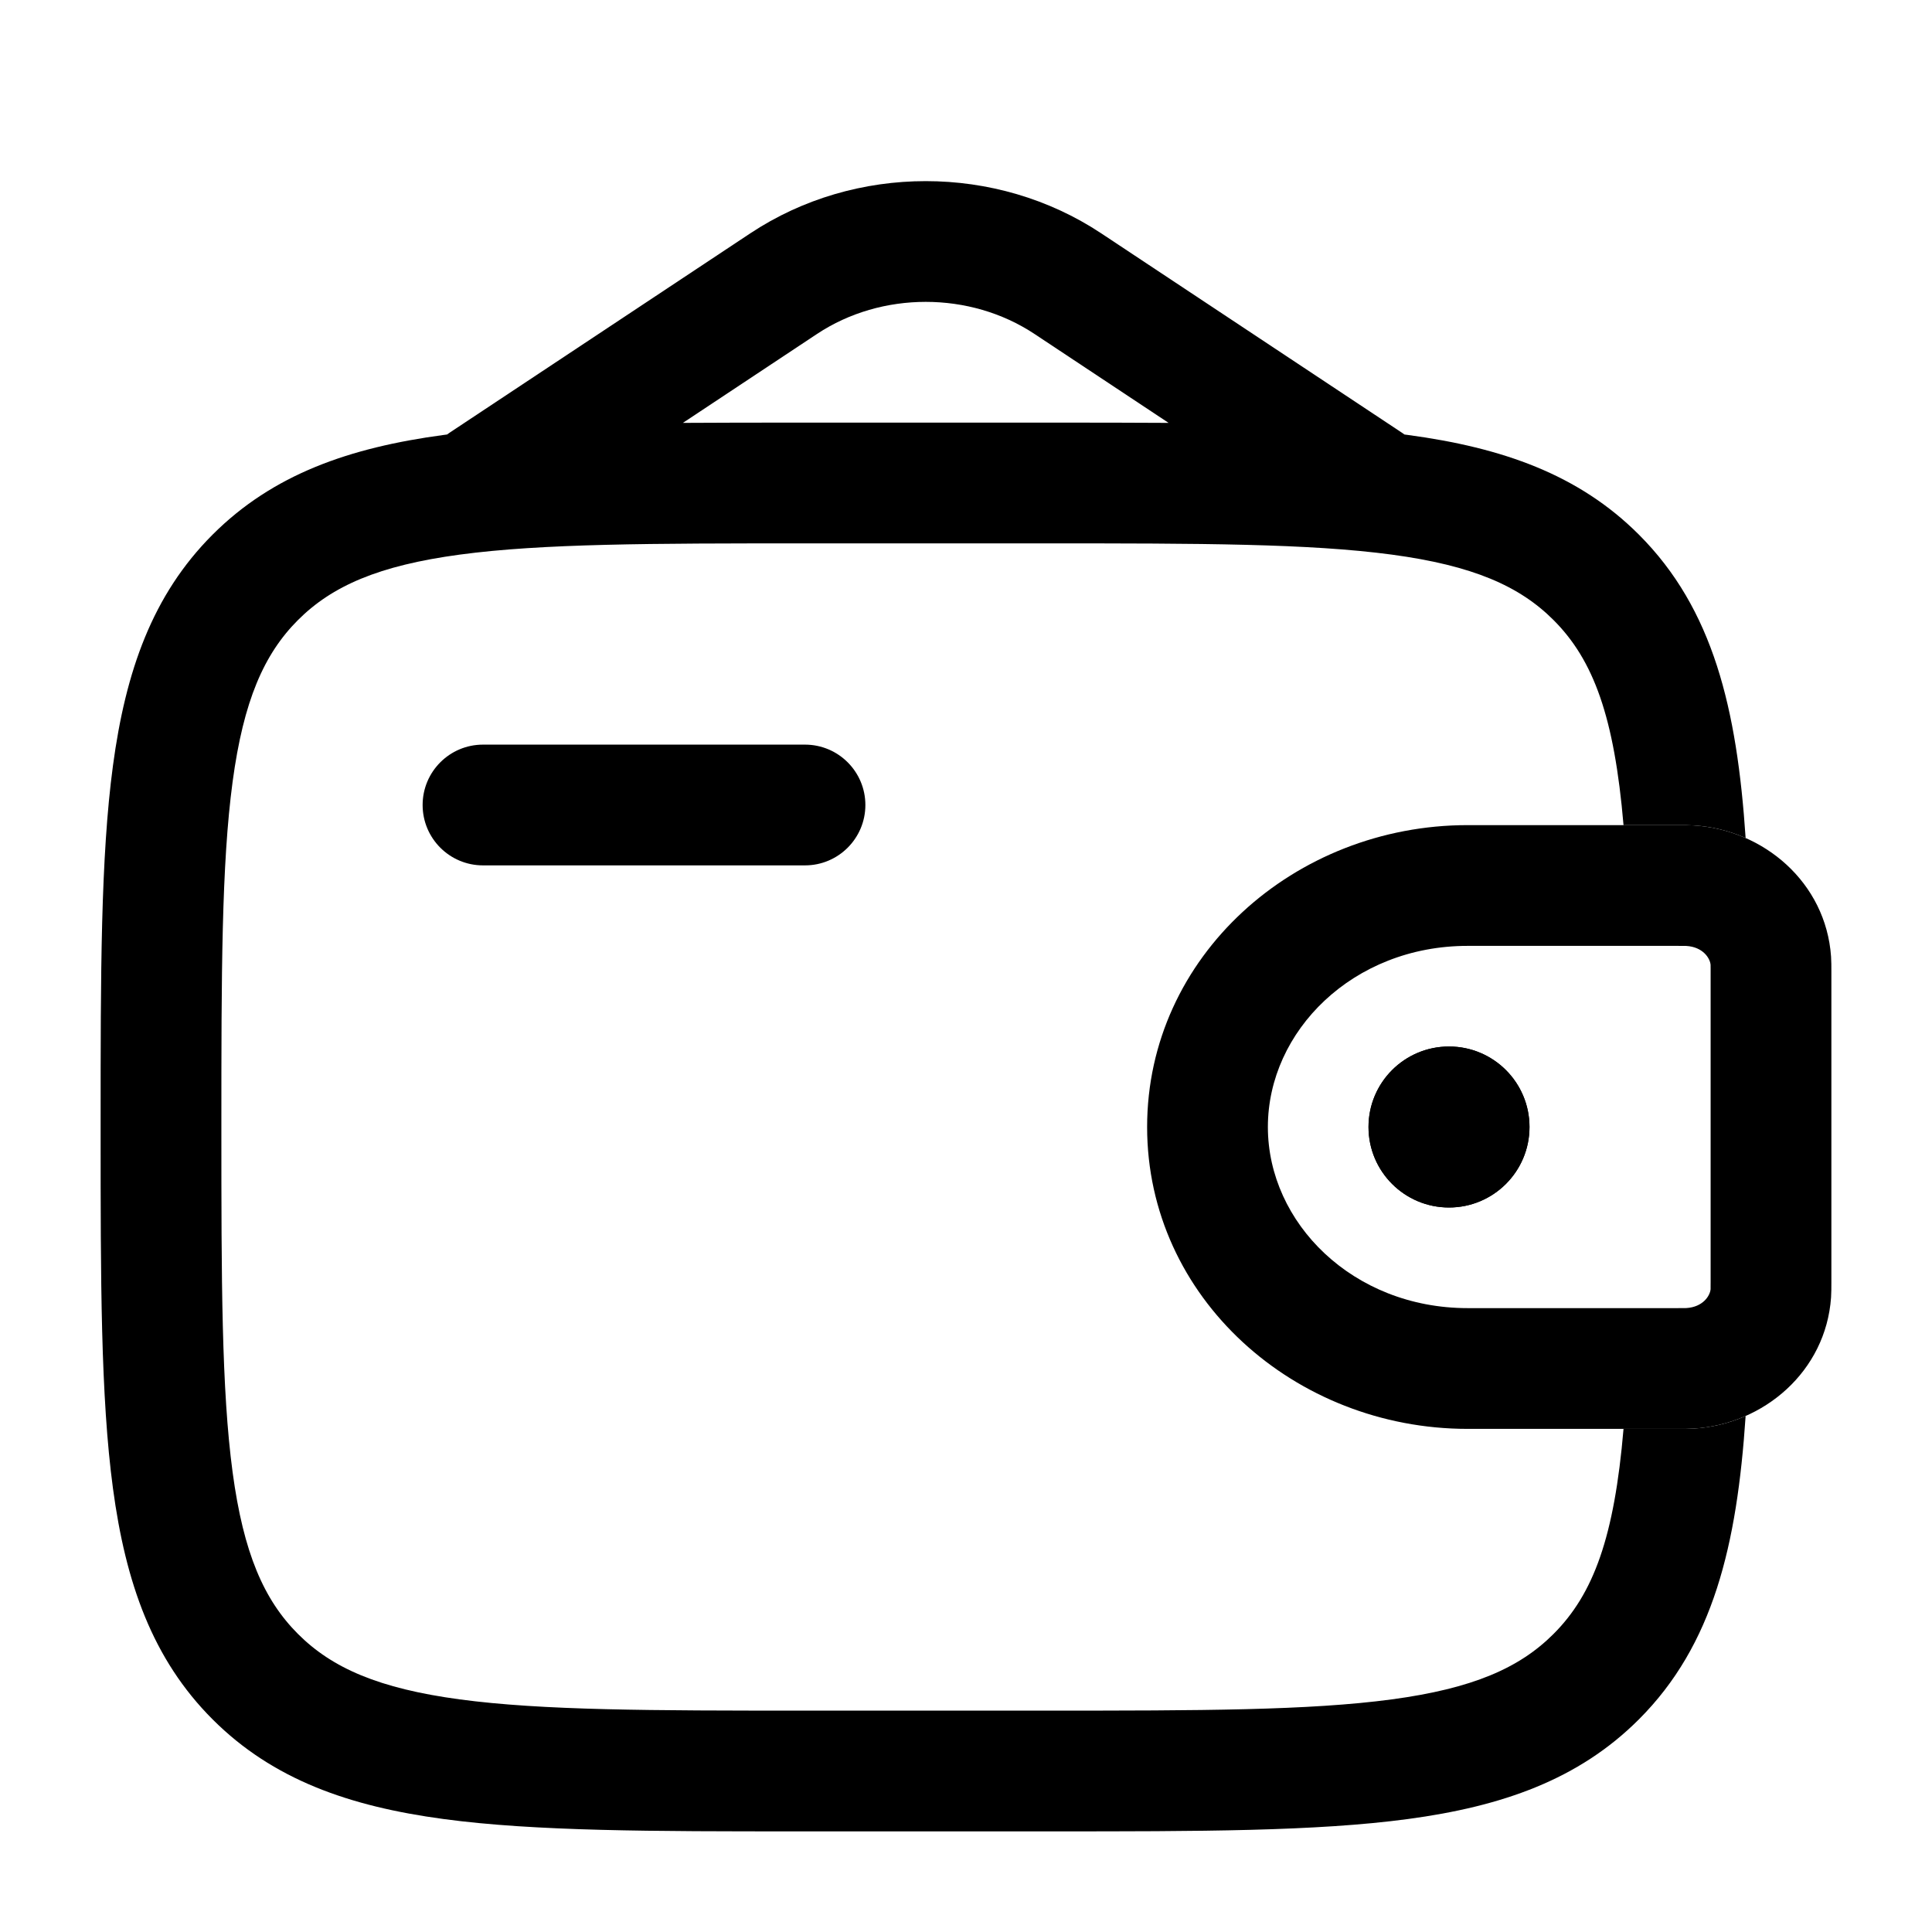 <svg width="60" height="60" viewBox="0 0 60 60" fill="none" xmlns="http://www.w3.org/2000/svg">
<path fill-rule="evenodd" clip-rule="evenodd" d="M52.309 29.376C52.258 29.375 52.191 29.375 52.083 29.375H45.577C42.018 29.375 39.375 32.022 39.375 35C39.375 37.978 42.018 40.625 45.577 40.625H52.083C52.191 40.625 52.258 40.625 52.309 40.624C52.357 40.624 52.37 40.623 52.37 40.623C52.885 40.592 53.107 40.244 53.124 40.035C53.124 40.035 53.124 40.019 53.124 39.996C53.125 39.952 53.125 39.893 53.125 39.792V30.208C53.125 30.152 53.125 30.109 53.125 30.074C53.125 30.046 53.125 30.023 53.124 30.004C53.124 29.981 53.124 29.965 53.124 29.965C53.107 29.756 52.885 29.408 52.37 29.377C52.37 29.377 52.358 29.376 52.309 29.376ZM52.125 25.625C52.291 25.625 52.451 25.625 52.598 25.634C54.776 25.766 56.703 27.41 56.865 29.704C56.875 29.855 56.875 30.017 56.875 30.168C56.875 30.181 56.875 30.195 56.875 30.208V39.792C56.875 39.805 56.875 39.819 56.875 39.833C56.875 39.983 56.875 40.145 56.865 40.295C56.703 42.59 54.776 44.234 52.598 44.366C52.451 44.375 52.291 44.375 52.125 44.375C52.111 44.375 52.097 44.375 52.083 44.375H45.577C40.214 44.375 35.625 40.306 35.625 35C35.625 29.694 40.214 25.625 45.577 25.625H52.083C52.097 25.625 52.111 25.625 52.125 25.625Z" fill="black"/>
<path d="M47.5 35C47.5 36.381 46.381 37.5 45 37.5C43.619 37.5 42.5 36.381 42.5 35C42.5 33.619 43.619 32.5 45 32.5C46.381 32.5 47.5 33.619 47.5 35Z" fill="black"/>
<path fill-rule="evenodd" clip-rule="evenodd" d="M52.125 25.625C52.291 25.625 52.451 25.625 52.598 25.634C53.161 25.668 53.708 25.803 54.212 26.025C53.944 22.009 53.208 18.914 50.897 16.603C49.026 14.732 46.654 13.902 43.723 13.508L43.617 13.494C43.591 13.474 43.564 13.456 43.536 13.437L34.197 7.245C30.94 5.085 26.56 5.085 23.303 7.245L13.964 13.437C13.936 13.456 13.909 13.474 13.883 13.494L13.777 13.508C10.846 13.902 8.474 14.732 6.603 16.603C4.732 18.474 3.902 20.846 3.508 23.777C3.125 26.625 3.125 30.265 3.125 34.859V35.141C3.125 39.735 3.125 43.374 3.508 46.223C3.902 49.154 4.732 51.526 6.603 53.397C8.474 55.268 10.846 56.098 13.777 56.492C16.625 56.875 20.265 56.875 24.859 56.875H32.641C37.235 56.875 40.874 56.875 43.723 56.492C46.654 56.098 49.026 55.268 50.897 53.397C53.208 51.086 53.944 47.991 54.212 43.975C53.708 44.197 53.161 44.332 52.598 44.366C52.451 44.375 52.291 44.375 52.125 44.375L52.083 44.375H50.42C50.135 47.729 49.492 49.499 48.245 50.745C47.187 51.803 45.738 52.437 43.223 52.776C40.654 53.121 37.267 53.125 32.5 53.125H25C20.233 53.125 16.846 53.121 14.277 52.776C11.762 52.437 10.313 51.803 9.255 50.745C8.197 49.687 7.563 48.238 7.224 45.723C6.879 43.154 6.875 39.767 6.875 35C6.875 30.233 6.879 26.846 7.224 24.277C7.563 21.762 8.197 20.313 9.255 19.255C10.313 18.197 11.762 17.563 14.277 17.224C16.846 16.879 20.233 16.875 25 16.875H32.5C37.267 16.875 40.654 16.879 43.223 17.224C45.738 17.563 47.187 18.197 48.245 19.255C49.492 20.501 50.135 22.271 50.42 25.625H52.083L52.125 25.625ZM24.859 13.125H32.641C33.932 13.125 35.148 13.125 36.292 13.133L32.125 10.37C30.123 9.043 27.377 9.043 25.375 10.37L21.208 13.133C22.352 13.125 23.568 13.125 24.859 13.125Z" fill="black"/>
<path d="M15 23.125C13.964 23.125 13.125 23.965 13.125 25C13.125 26.035 13.964 26.875 15 26.875H25C26.035 26.875 26.875 26.035 26.875 25C26.875 23.965 26.035 23.125 25 23.125H15Z" fill="black"/>
<path fill-rule="evenodd" clip-rule="evenodd" d="M47.5 35C47.5 36.381 46.381 37.5 45 37.5C43.619 37.5 42.5 36.381 42.5 35C42.5 33.619 43.619 32.5 45 32.5C46.381 32.5 47.5 33.619 47.5 35Z" fill="black"/>
</svg>
